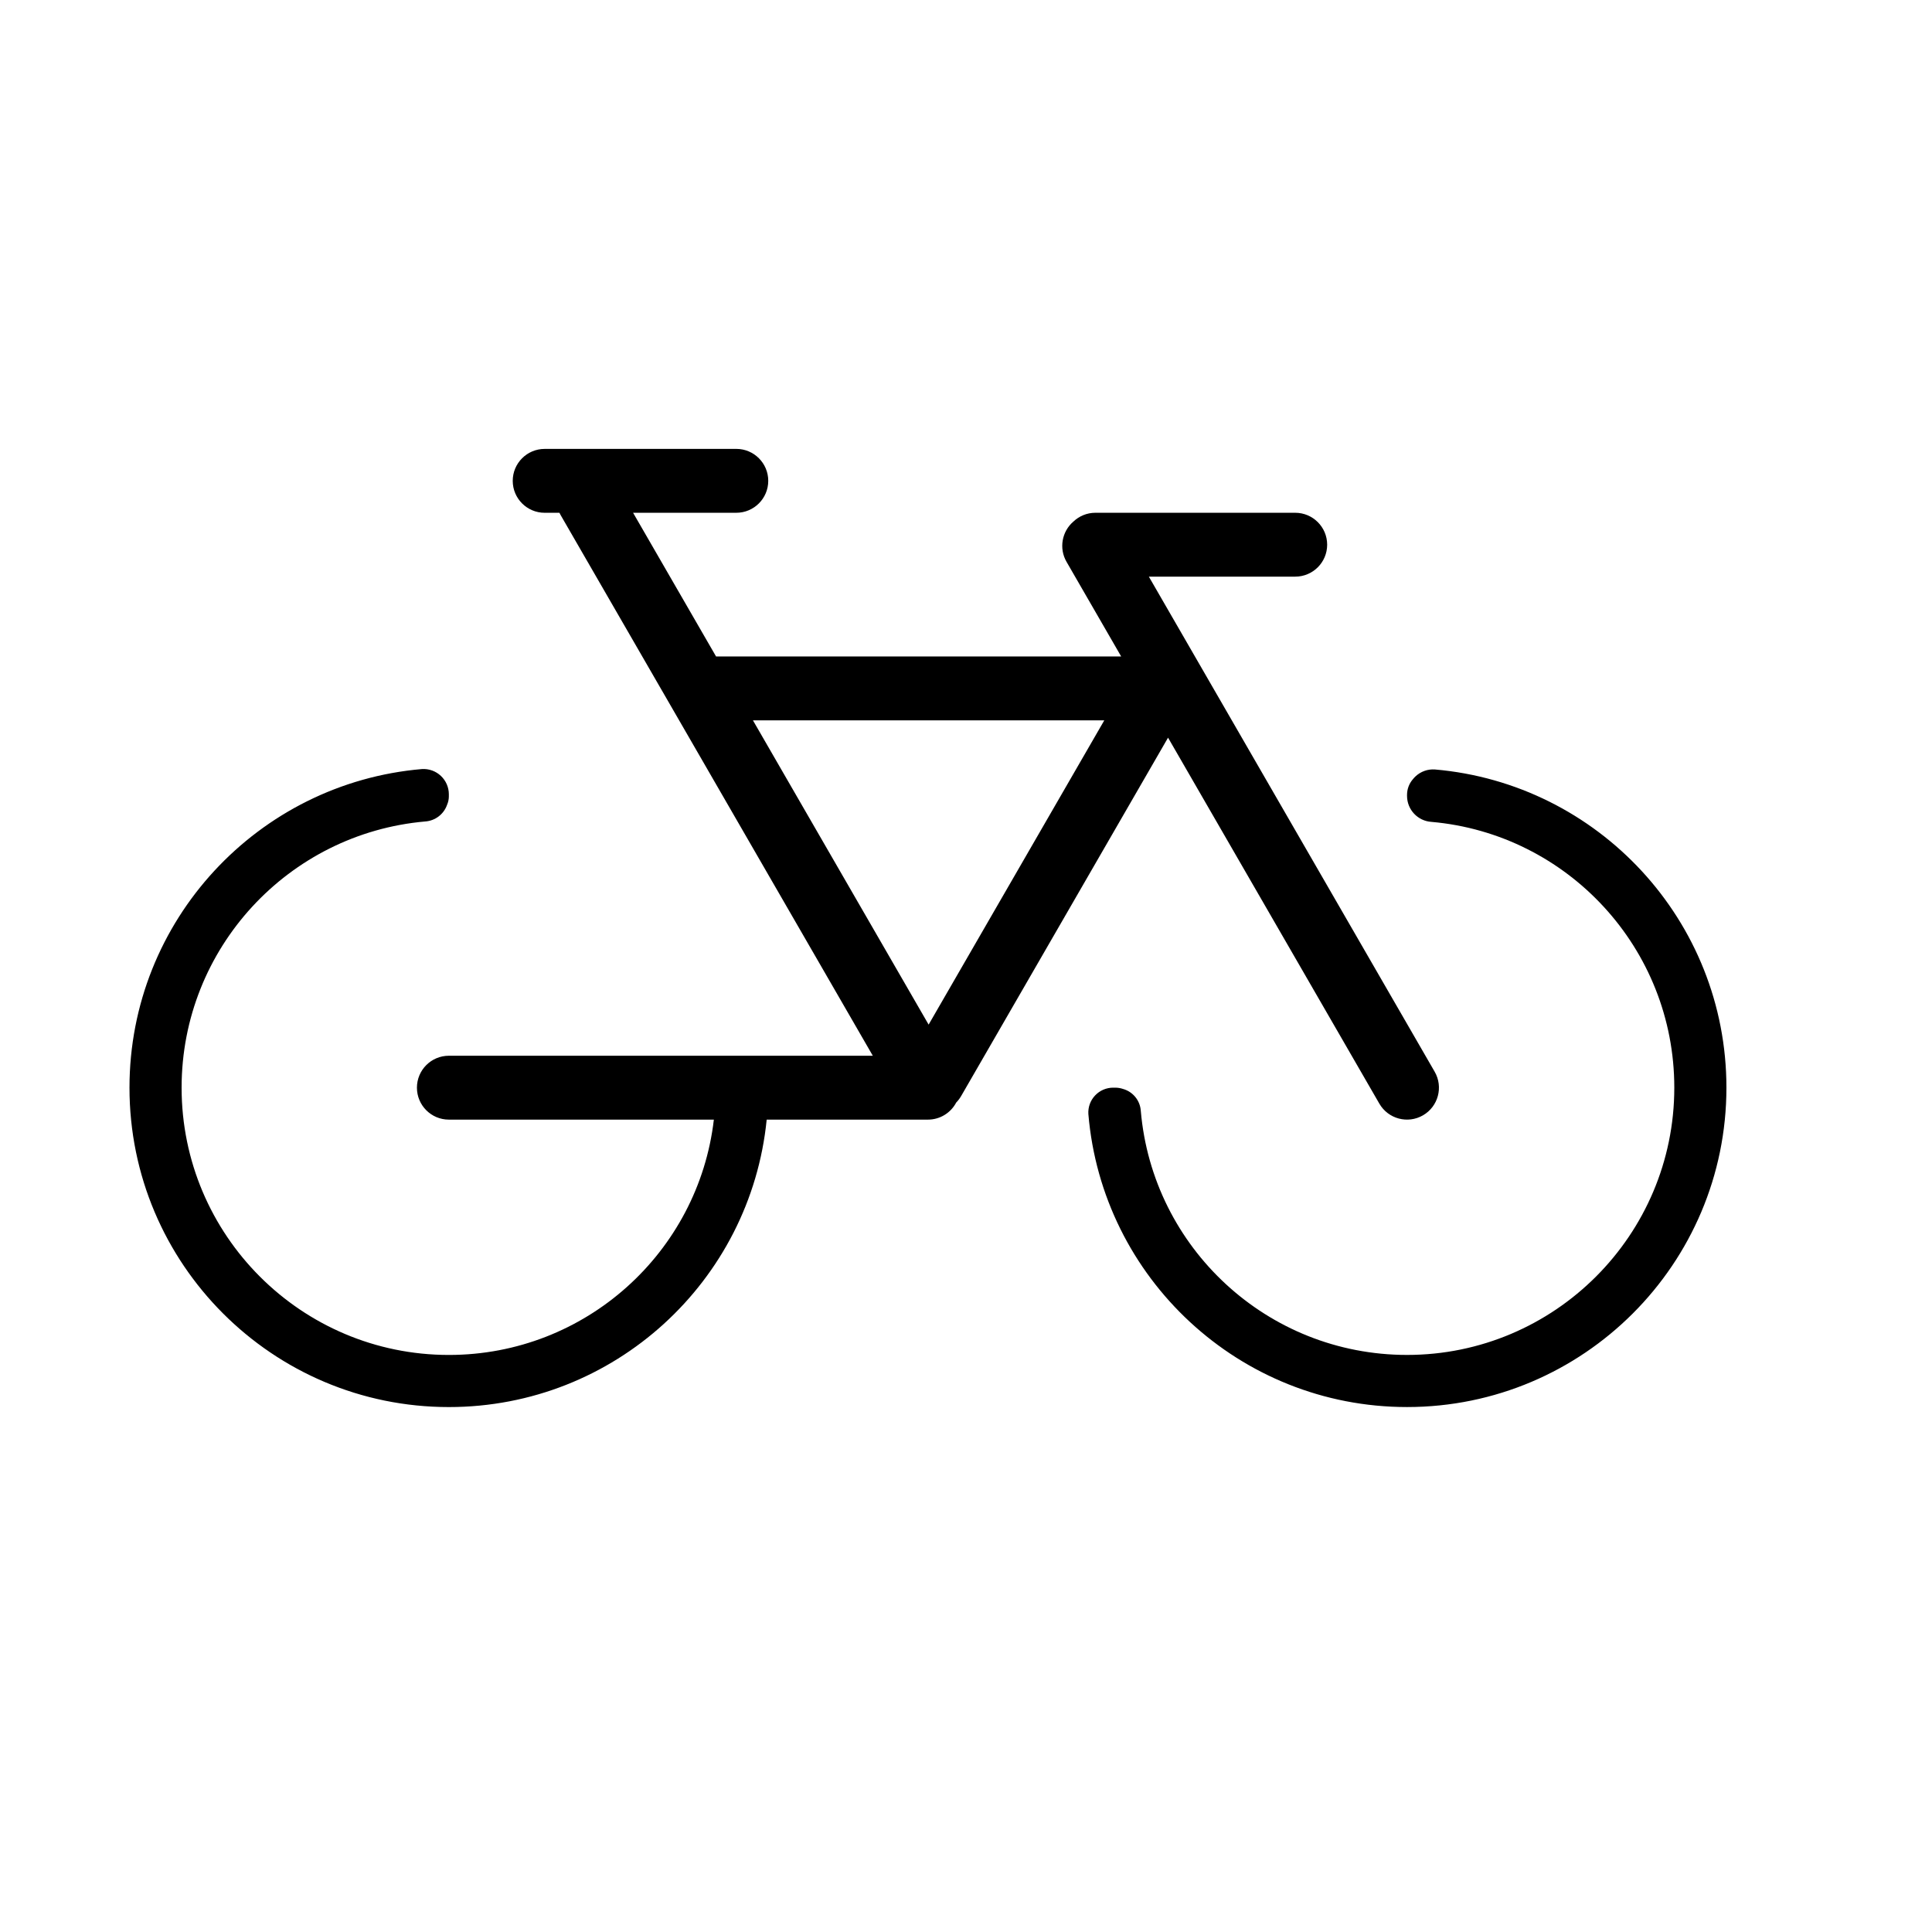 <?xml version="1.0" encoding="UTF-8"?>
<!-- The Best Svg Icon site in the world: iconSvg.co, Visit us! https://iconsvg.co -->
<svg fill="#000000" width="800px" height="800px" version="1.1" viewBox="144 144 512 512" xmlns="http://www.w3.org/2000/svg">
 <path d="m518.41 350.53c0.219-0.281 0.457-0.543 0.711-0.777 1.371-1.289 3.215-1.957 5.094-1.84 43.312 3.719 77.305 40.055 77.305 84.328 0 46.715-37.93 84.641-84.641 84.641-44.402 0-80.816-34.188-84.453-77.676-0.109-1.809 0.539-3.578 1.785-4.898 1.242-1.32 2.969-2.066 4.789-2.066h0.289 0.219c0.738 0 1.449 0.117 2.109 0.34 2.582 0.727 4.527 3.019 4.707 5.82 3.121 36.234 33.516 64.668 70.555 64.668 39.086 0 70.828-31.742 70.828-70.828 0-36.938-28.281-67.273-64.379-70.438-3.621-0.238-6.449-3.25-6.449-6.891v-0.059-0.188c0-1.582 0.574-3.027 1.531-4.137zm-179.28-87.57c4.672 0 8.465 3.793 8.465 8.465s-3.793 8.465-8.465 8.465h-27.355l21.992 38.086h107.36l-14.488-25.094c-2.066-3.582-1.211-8.059 1.82-10.656 1.523-1.449 3.57-2.336 5.84-2.336h52.949c4.672 0 8.465 3.793 8.465 8.465s-3.793 8.461-8.465 8.461h-38.789l75.742 131.2c2.336 4.043 0.949 9.223-3.098 11.559-4.043 2.34-9.227 0.949-11.562-3.098l-55.996-96.988-54.84 94.984c-0.371 0.633-0.801 1.211-1.301 1.711-1.414 2.691-4.242 4.527-7.492 4.527h-42.734c-4.25 42.77-40.34 76.176-84.227 76.176-46.711 0-84.637-37.926-84.637-84.641 0-44.344 34.109-80.73 77.512-84.438 1.852-0.117 3.664 0.543 5.012 1.812 1.352 1.27 2.113 3.047 2.113 4.891 0 0.078 0 0.152-0.008 0.23 0.008 0.082 0.008 0.168 0.008 0.254 0 0.805-0.16 1.574-0.465 2.266-0.844 2.457-3.098 4.258-5.824 4.438-36.164 3.184-64.535 33.551-64.535 70.547 0 39.086 31.738 70.828 70.824 70.828 36.254 0 66.141-27.238 70.227-62.363h-70.227c-4.672 0-8.461-3.793-8.461-8.465 0-4.672 3.789-8.465 8.461-8.465h112.35l-82.727-143.28c-0.117-0.203-0.219-0.406-0.32-0.609h-3.91c-4.672 0-8.465-3.793-8.465-8.465s3.793-8.465 8.465-8.465zm4.41 71.945 46.555 80.629 46.551-80.629z" fill-rule="evenodd"/>
</svg>